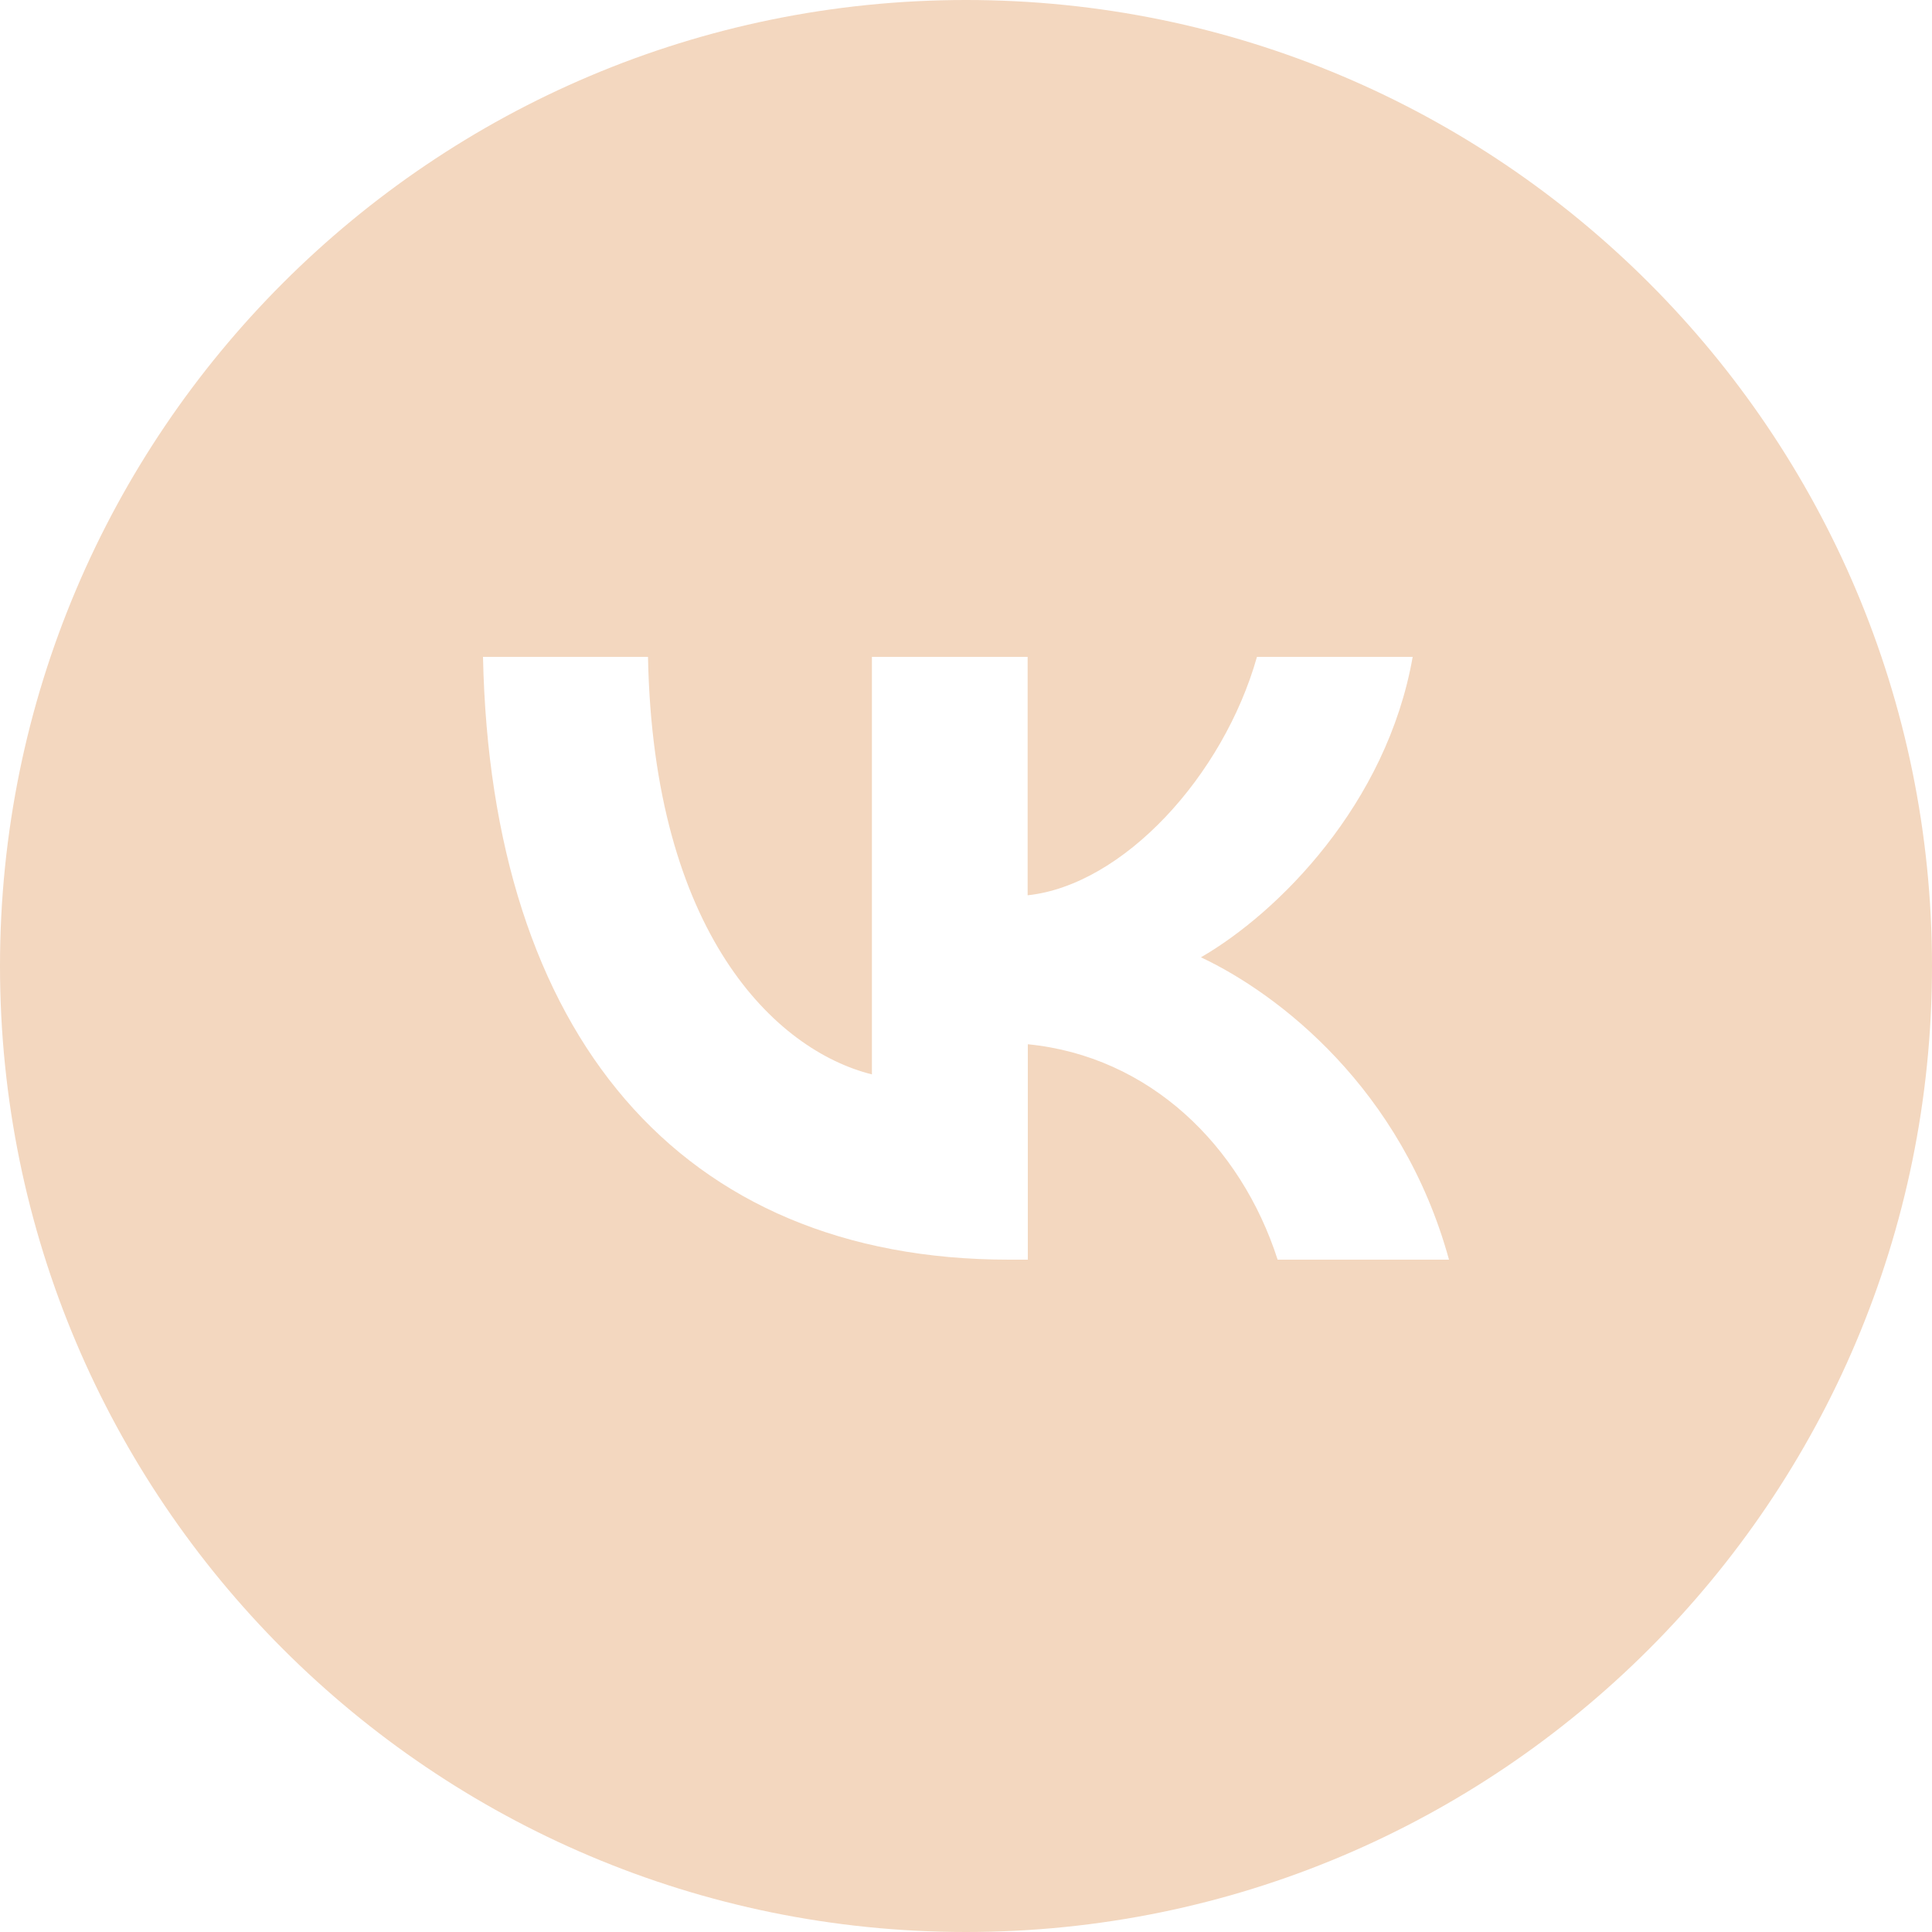 <?xml version="1.0" encoding="UTF-8"?> <svg xmlns="http://www.w3.org/2000/svg" id="_Слой_2" viewBox="0 0 100 100"><defs><style>.cls-1{fill:#f3d7bf;fill-rule:evenodd;stroke-width:0px;}</style></defs><g id="_Слой_1-2"><path class="cls-1" d="m50,100c27.61,0,50-22.39,50-50S77.61,0,50,0,0,22.39,0,50s22.39,50,50,50ZM25,34c.41,19.49,10.15,31.2,27.23,31.2h.97v-11.15c6.28.62,11.02,5.22,12.93,11.15h8.87c-2.44-8.87-8.84-13.77-12.84-15.65,4-2.31,9.62-7.93,10.96-15.55h-8.06c-1.75,6.18-6.93,11.81-11.87,12.34v-12.34h-8.06v21.61c-5-1.25-11.31-7.31-11.59-21.61h-8.56Z"></path></g></svg> 